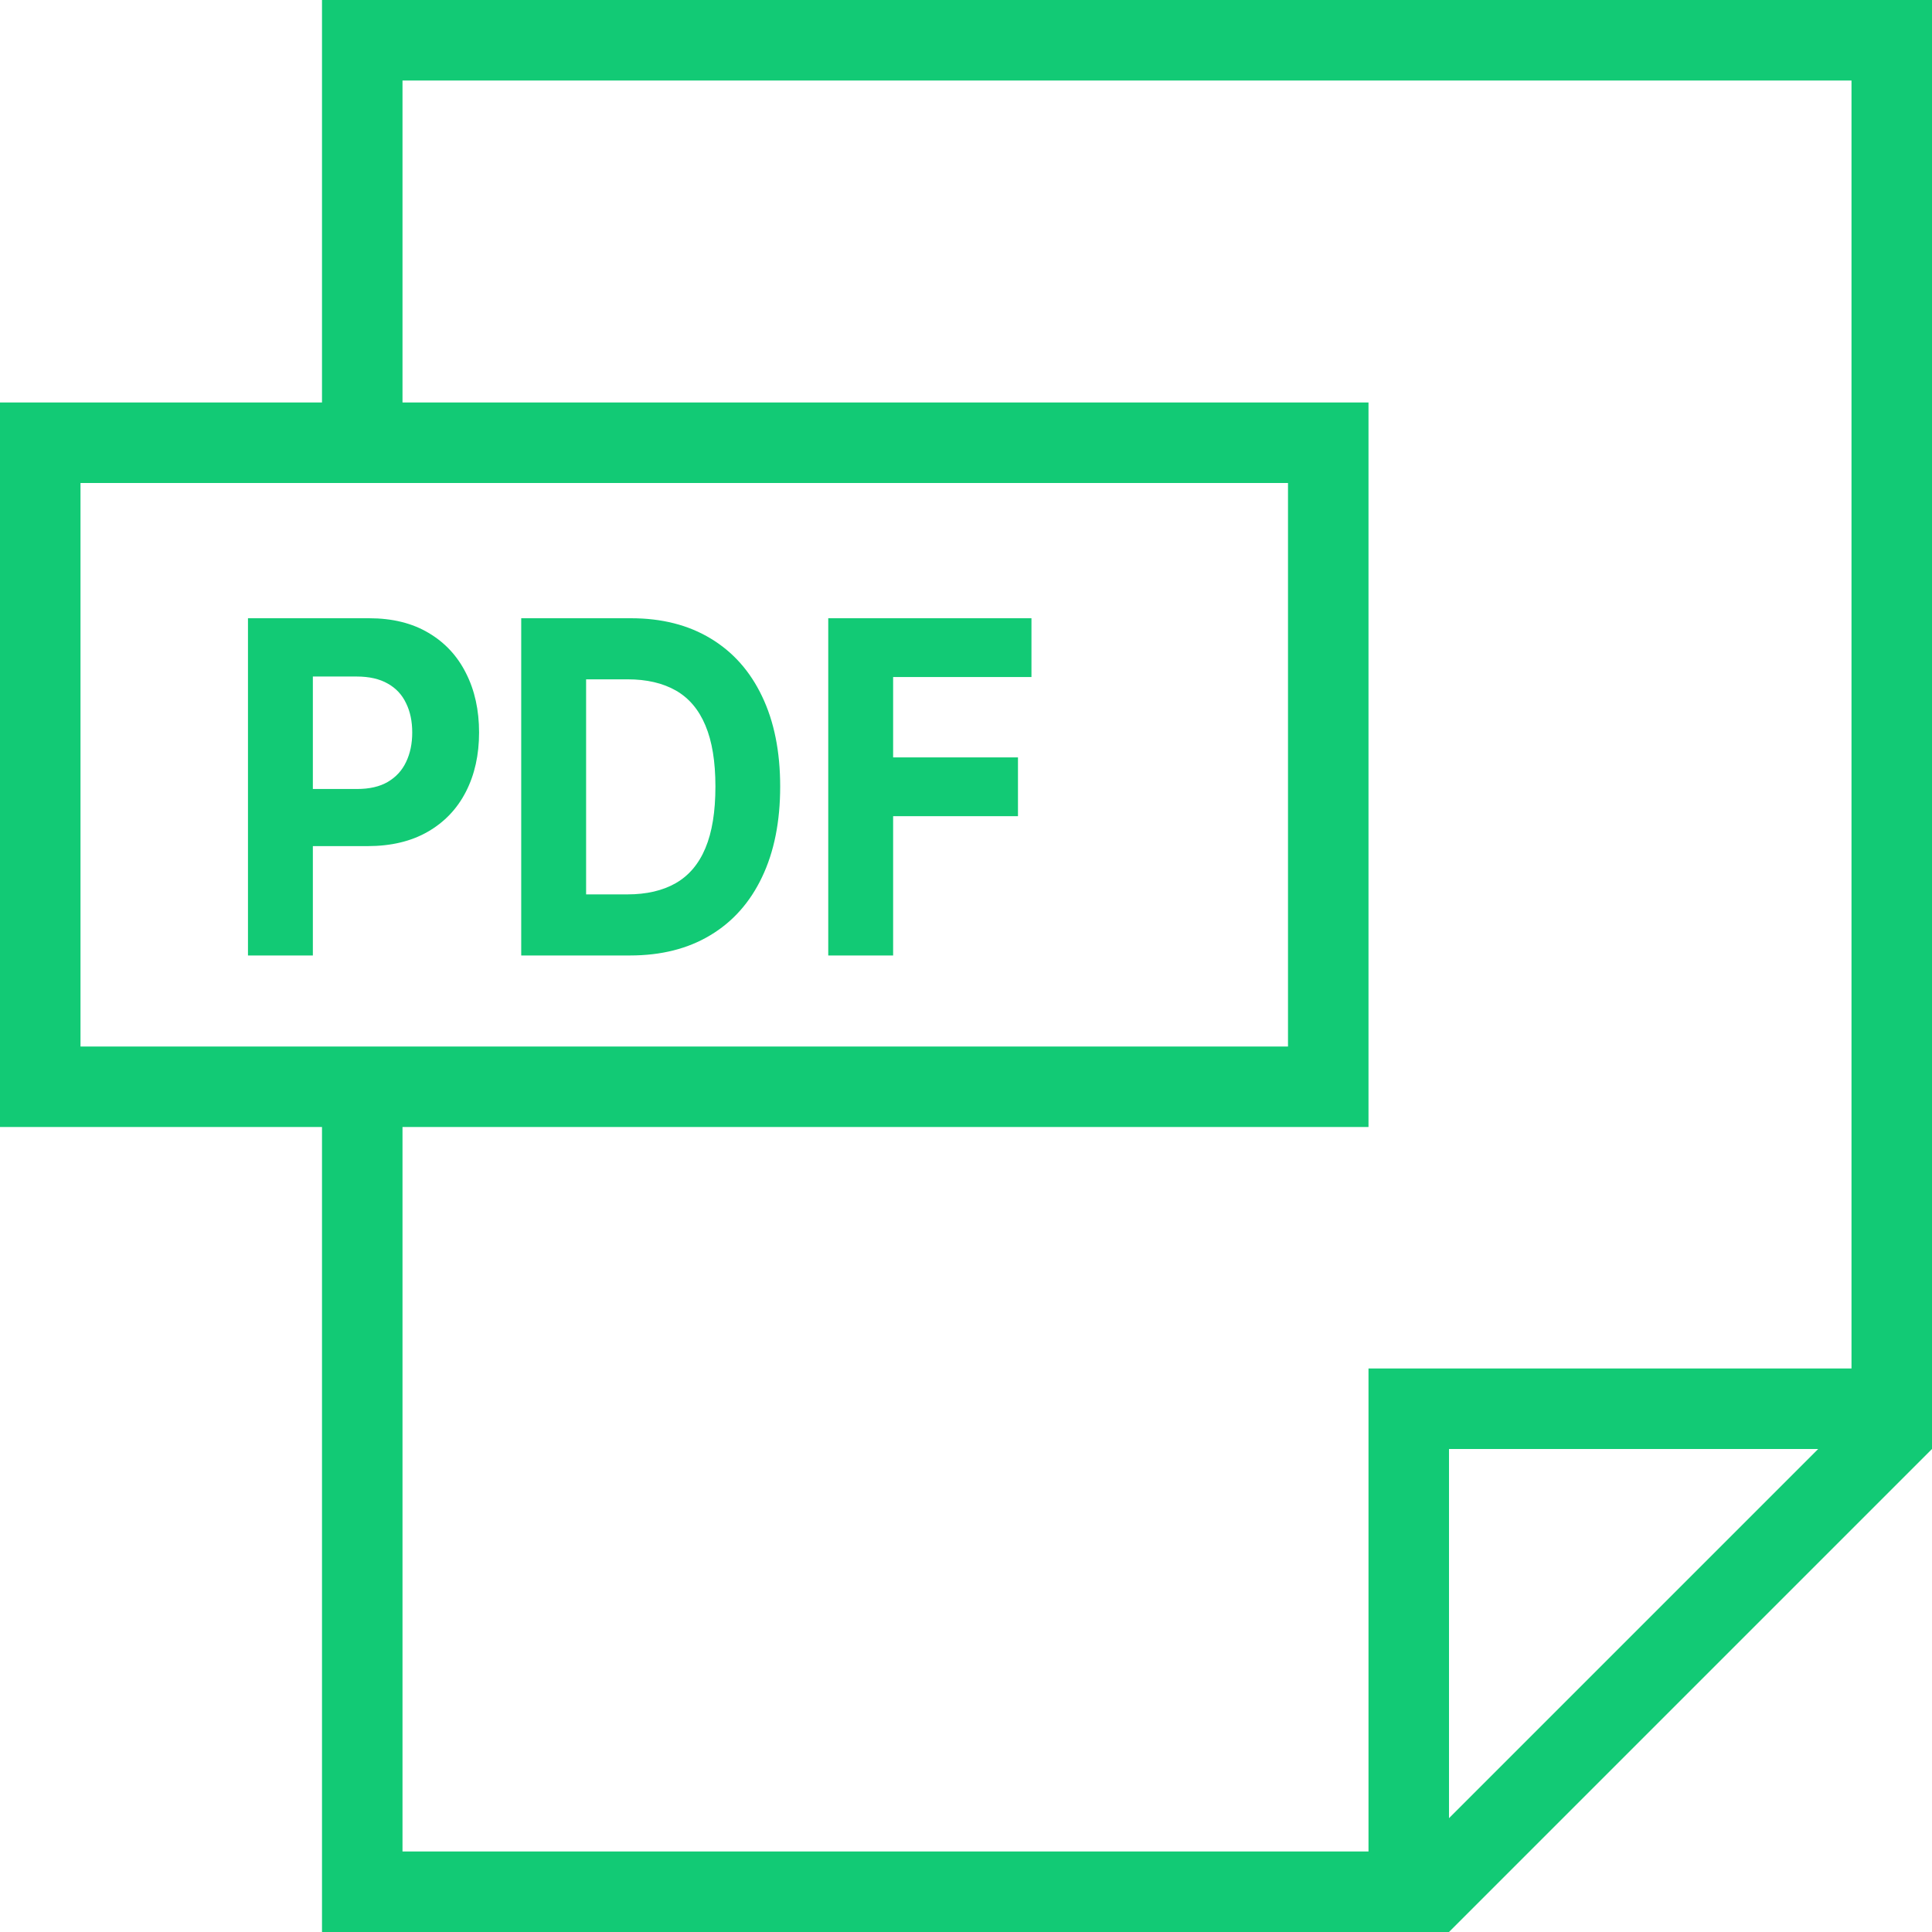 <svg width="60" height="60" viewBox="0 0 60 60" fill="none" xmlns="http://www.w3.org/2000/svg">
<g clip-path="url(#clip0_227_1532)">
<path d="M10 0V12.5H0V35H10V60H45L60 45V0H10ZM2.5 32.5V15H40V32.5H2.5ZM45 56.465V45H56.465L45 56.465ZM57.5 42.5H42.5V57.5H12.5V35H42.5V12.5H12.5V2.5H57.5V42.5Z" fill="#12CA75"/>
<path d="M7.701 29.673V19.2H11.462C12.185 19.2 12.801 19.352 13.309 19.655C13.818 19.955 14.206 20.373 14.473 20.908C14.743 21.44 14.878 22.054 14.878 22.749C14.878 23.445 14.741 24.058 14.468 24.59C14.195 25.122 13.8 25.536 13.281 25.833C12.766 26.129 12.143 26.277 11.411 26.277H9.014V24.503H11.085C11.473 24.503 11.792 24.43 12.043 24.283C12.298 24.133 12.487 23.927 12.611 23.664C12.739 23.398 12.802 23.093 12.802 22.749C12.802 22.401 12.739 22.098 12.611 21.839C12.487 21.576 12.298 21.373 12.043 21.23C11.789 21.084 11.466 21.01 11.075 21.01H9.716V29.673H7.701ZM19.566 29.673H16.187V19.2H19.594C20.552 19.2 21.378 19.41 22.07 19.829C22.762 20.245 23.294 20.843 23.666 21.624C24.041 22.405 24.229 23.339 24.229 24.426C24.229 25.517 24.041 26.455 23.666 27.239C23.294 28.023 22.759 28.625 22.06 29.044C21.365 29.463 20.534 29.673 19.566 29.673ZM18.202 27.776H19.482C20.078 27.776 20.579 27.66 20.985 27.428C21.395 27.193 21.702 26.83 21.907 26.339C22.115 25.845 22.218 25.207 22.218 24.426C22.218 23.652 22.115 23.02 21.907 22.529C21.702 22.038 21.396 21.677 20.99 21.445C20.583 21.213 20.082 21.097 19.487 21.097H18.202V27.776ZM25.722 29.673V19.2H32.033V21.026H27.737V23.521H31.614V25.347H27.737V29.673H25.722Z" fill="#12CA75"/>
</g>
<defs>
<clipPath id="clip0_227_1532">
<rect width="60" height="60" fill="white"/>
</clipPath>
</defs>
</svg>
